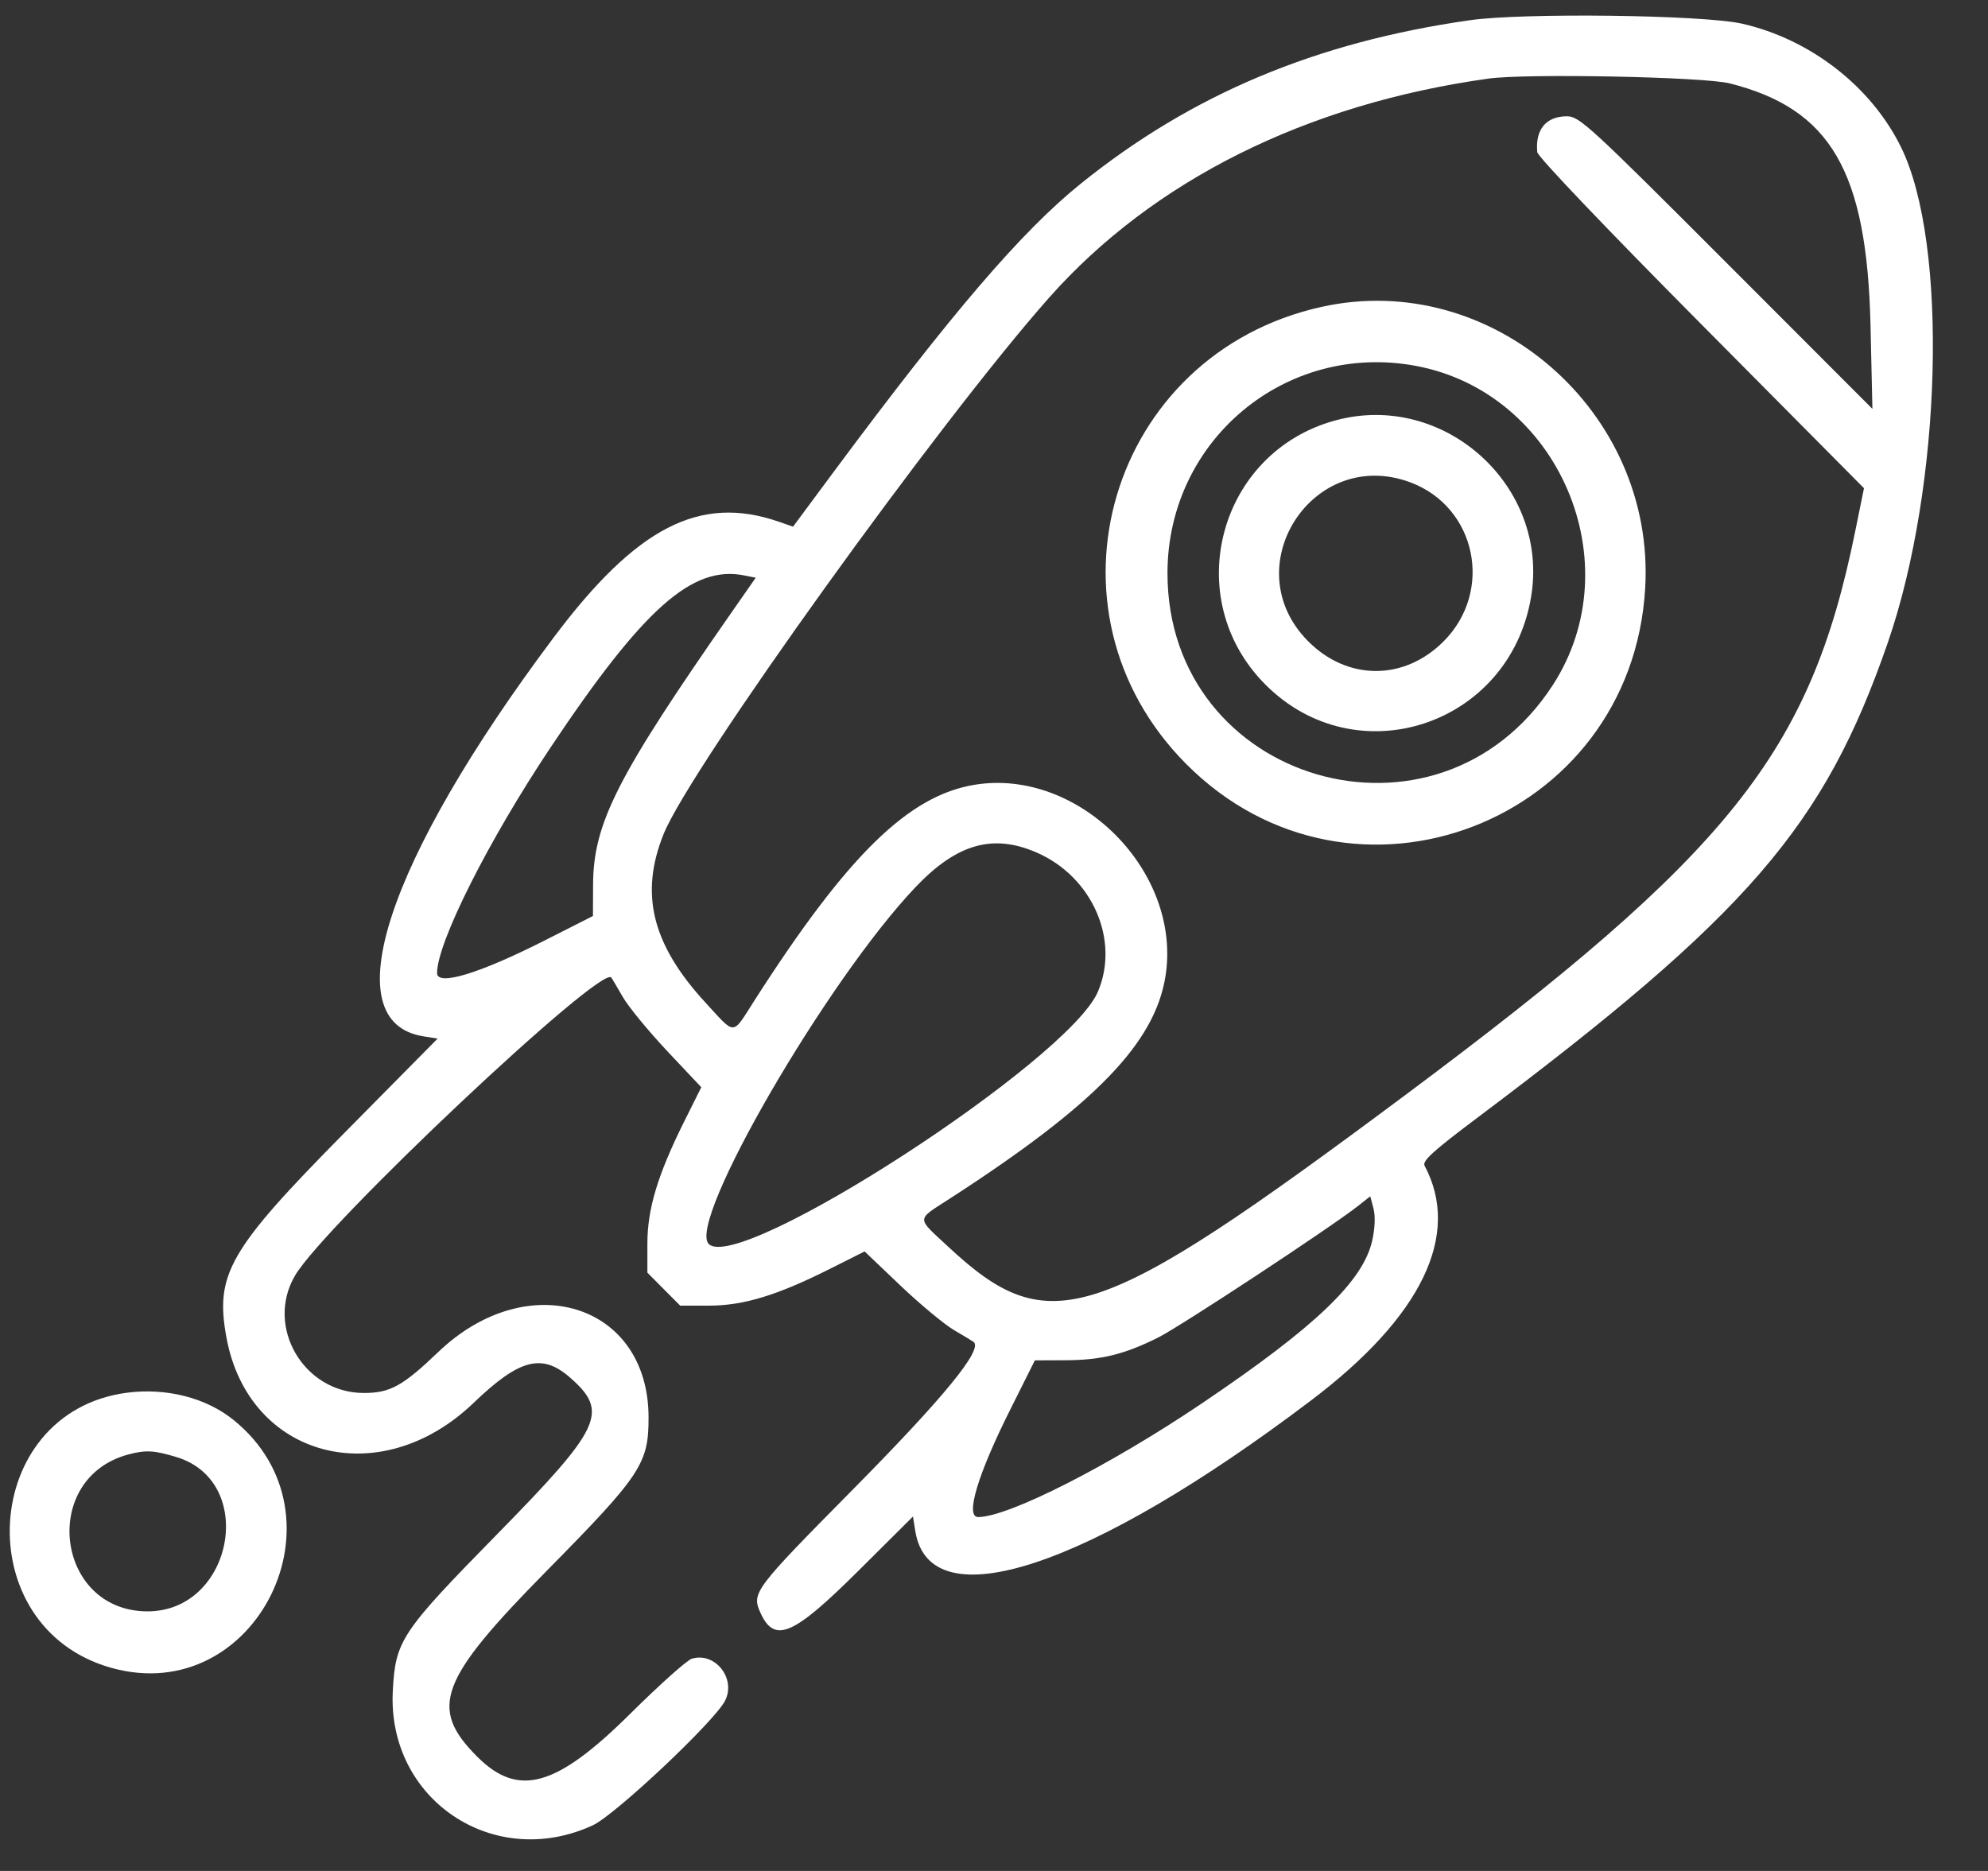 <svg width="34" height="32" viewBox="0 0 34 32" fill="none" xmlns="http://www.w3.org/2000/svg">
<rect x="0" y="0" width="34" height="32" fill="#333333" stroke="none"/>
<path fill-rule="evenodd" clip-rule="evenodd" d="M25.137 0.346C22.505 0.722 20.382 1.613 18.487 3.139C17.475 3.954 16.286 5.34 14.26 8.068L13.563 9.008L13.322 8.924C11.969 8.455 10.884 9.014 9.462 10.913C6.602 14.732 5.705 17.477 7.237 17.724L7.484 17.764L5.882 19.385C3.915 21.376 3.674 21.795 3.873 22.878C4.252 24.939 6.498 25.532 8.099 23.995C8.887 23.239 9.272 23.14 9.756 23.567C10.416 24.149 10.29 24.418 8.505 26.238C6.855 27.92 6.763 28.059 6.718 28.921C6.621 30.777 8.441 32.001 10.137 31.22C10.518 31.045 12.216 29.447 12.399 29.091C12.595 28.711 12.231 28.249 11.831 28.37C11.749 28.395 11.276 28.818 10.78 29.31C9.51 30.57 8.863 30.75 8.157 30.041C7.332 29.212 7.511 28.733 9.341 26.876C10.967 25.227 11.094 25.035 11.092 24.239C11.089 22.296 9.03 21.657 7.497 23.123C6.888 23.706 6.672 23.825 6.223 23.825C5.193 23.825 4.53 22.689 5.048 21.813C5.561 20.946 10.274 16.504 10.454 16.719C10.466 16.733 10.554 16.882 10.65 17.049C10.746 17.217 11.088 17.633 11.409 17.975L11.994 18.596L11.696 19.193C11.247 20.097 11.072 20.679 11.072 21.269L11.072 21.767L11.352 22.049L11.633 22.331H12.128C12.715 22.331 13.293 22.155 14.192 21.703L14.787 21.404L15.404 21.992C15.744 22.315 16.158 22.658 16.325 22.755C16.491 22.852 16.639 22.941 16.653 22.953C16.81 23.085 16.146 23.897 14.596 25.466C12.887 27.195 12.851 27.243 13.007 27.587C13.246 28.113 13.564 27.977 14.676 26.871L15.614 25.938L15.654 26.187C15.899 27.727 18.629 26.825 22.427 23.949C24.317 22.519 24.993 21.118 24.364 19.937C24.322 19.857 24.509 19.686 25.25 19.13C29.899 15.64 31.198 14.137 32.287 10.99C33.213 8.313 33.324 4.167 32.513 2.518C32.003 1.479 30.961 0.67 29.794 0.405C29.129 0.254 26.053 0.215 25.137 0.346ZM29.582 1.426C31.311 1.862 31.93 2.928 31.991 5.573L32.023 6.993L29.524 4.491C27.187 2.151 27.01 1.989 26.8 1.989C26.442 1.989 26.255 2.214 26.291 2.602C26.297 2.677 27.477 3.914 29.091 5.54L31.879 8.35L31.728 9.092C30.959 12.878 29.593 14.587 24.013 18.745C18.749 22.669 17.948 22.934 16.223 21.329C15.662 20.806 15.659 20.88 16.259 20.491C18.731 18.892 19.749 17.841 19.932 16.701C20.22 14.908 18.454 13.132 16.671 13.422C15.537 13.606 14.492 14.63 12.901 17.115C12.515 17.719 12.588 17.716 12.068 17.151C11.151 16.155 10.936 15.29 11.35 14.264C11.804 13.137 16.055 7.222 17.939 5.095C19.718 3.087 22.342 1.778 25.459 1.344C26.105 1.254 29.141 1.314 29.582 1.426ZM22.601 5.249C18.968 6.054 17.671 10.436 20.286 13.066C23.119 15.914 27.904 14.081 28.137 10.058C28.313 7.036 25.512 4.603 22.601 5.249ZM24.21 6.257C26.657 6.709 27.911 9.634 26.554 11.722C24.59 14.745 19.967 13.398 19.967 9.803C19.967 7.532 21.986 5.845 24.21 6.257ZM22.841 7.19C20.838 7.732 20.172 10.232 21.639 11.706C23.195 13.272 25.81 12.416 26.184 10.219C26.508 8.32 24.704 6.686 22.841 7.19ZM24.126 8.252C25.249 8.675 25.547 10.107 24.691 10.968C24.017 11.646 23.047 11.646 22.373 10.968C21.111 9.7 22.452 7.623 24.126 8.252ZM12.729 9.842L12.925 9.881L12.536 10.439C10.549 13.288 10.147 14.077 10.143 15.14L10.141 15.667L9.306 16.09C8.192 16.654 7.475 16.87 7.475 16.643C7.475 16.123 8.352 14.379 9.411 12.792C11.002 10.407 11.839 9.663 12.729 9.842ZM17.731 14.582C18.681 14.996 19.155 16.077 18.776 16.964C18.271 18.144 12.637 21.794 12.121 21.276C11.746 20.899 14.142 16.766 15.659 15.172C16.364 14.431 16.981 14.255 17.731 14.582ZM23.469 21.216C23.315 21.912 22.501 22.69 20.558 24.001C18.98 25.066 17.245 25.947 16.729 25.947C16.503 25.947 16.718 25.226 17.279 24.107L17.699 23.267L18.223 23.265C18.832 23.263 19.227 23.166 19.807 22.877C20.192 22.684 22.758 20.995 23.23 20.623L23.435 20.461L23.49 20.669C23.524 20.799 23.516 21.006 23.469 21.216ZM2.168 23.821C-0.345 24.154 -0.555 27.834 1.9 28.525C4.38 29.223 6.013 25.919 3.995 24.287C3.525 23.906 2.841 23.732 2.168 23.821ZM3.021 24.922C4.406 25.345 3.981 27.568 2.516 27.56C0.948 27.552 0.678 25.28 2.197 24.876C2.496 24.797 2.635 24.805 3.021 24.922Z" fill="white"/>
</svg>
